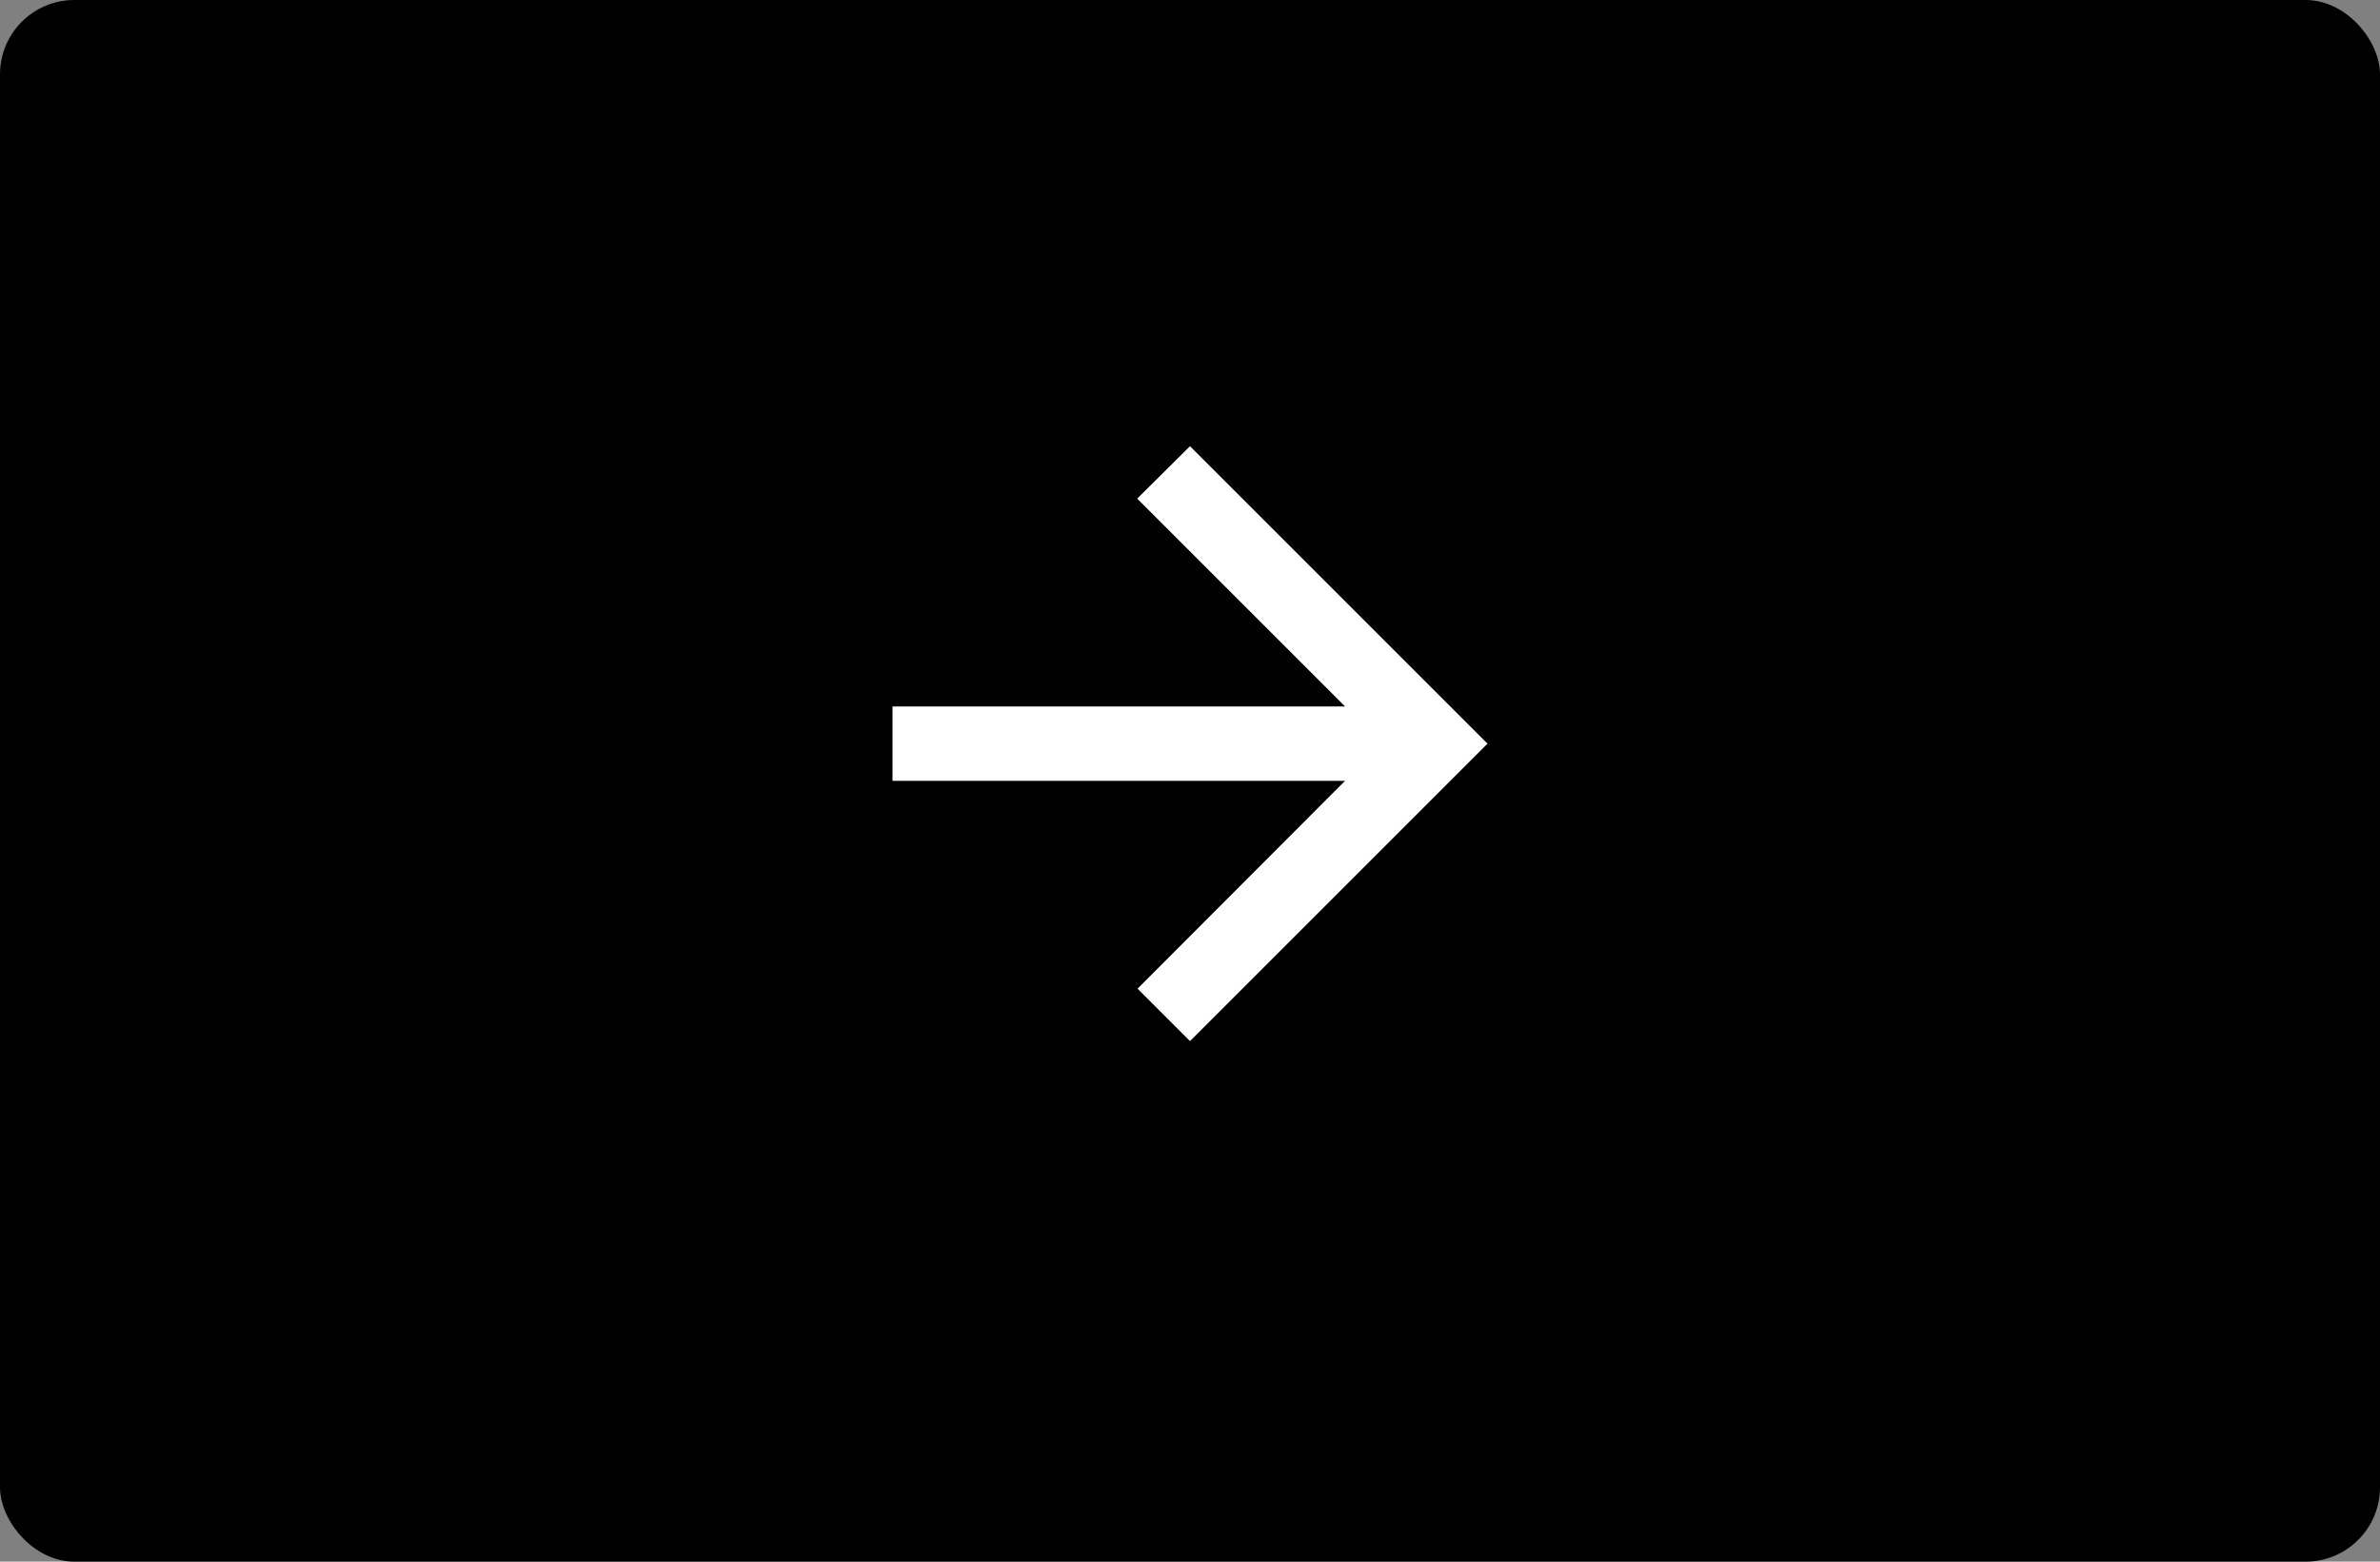 <?xml version="1.0" encoding="UTF-8"?> <svg xmlns="http://www.w3.org/2000/svg" width="64" height="42" viewBox="0 0 64 42" fill="none"><rect x="0" y="0" width="64" height="42" fill="#808080" stroke="none"/><rect width="64" height="42" rx="2" fill="black"></rect><path d="M24 19H36.17L30.58 13.41L32 12L40 20L32 28L30.59 26.59L36.17 21H24V19Z" fill="white"></path></svg> 